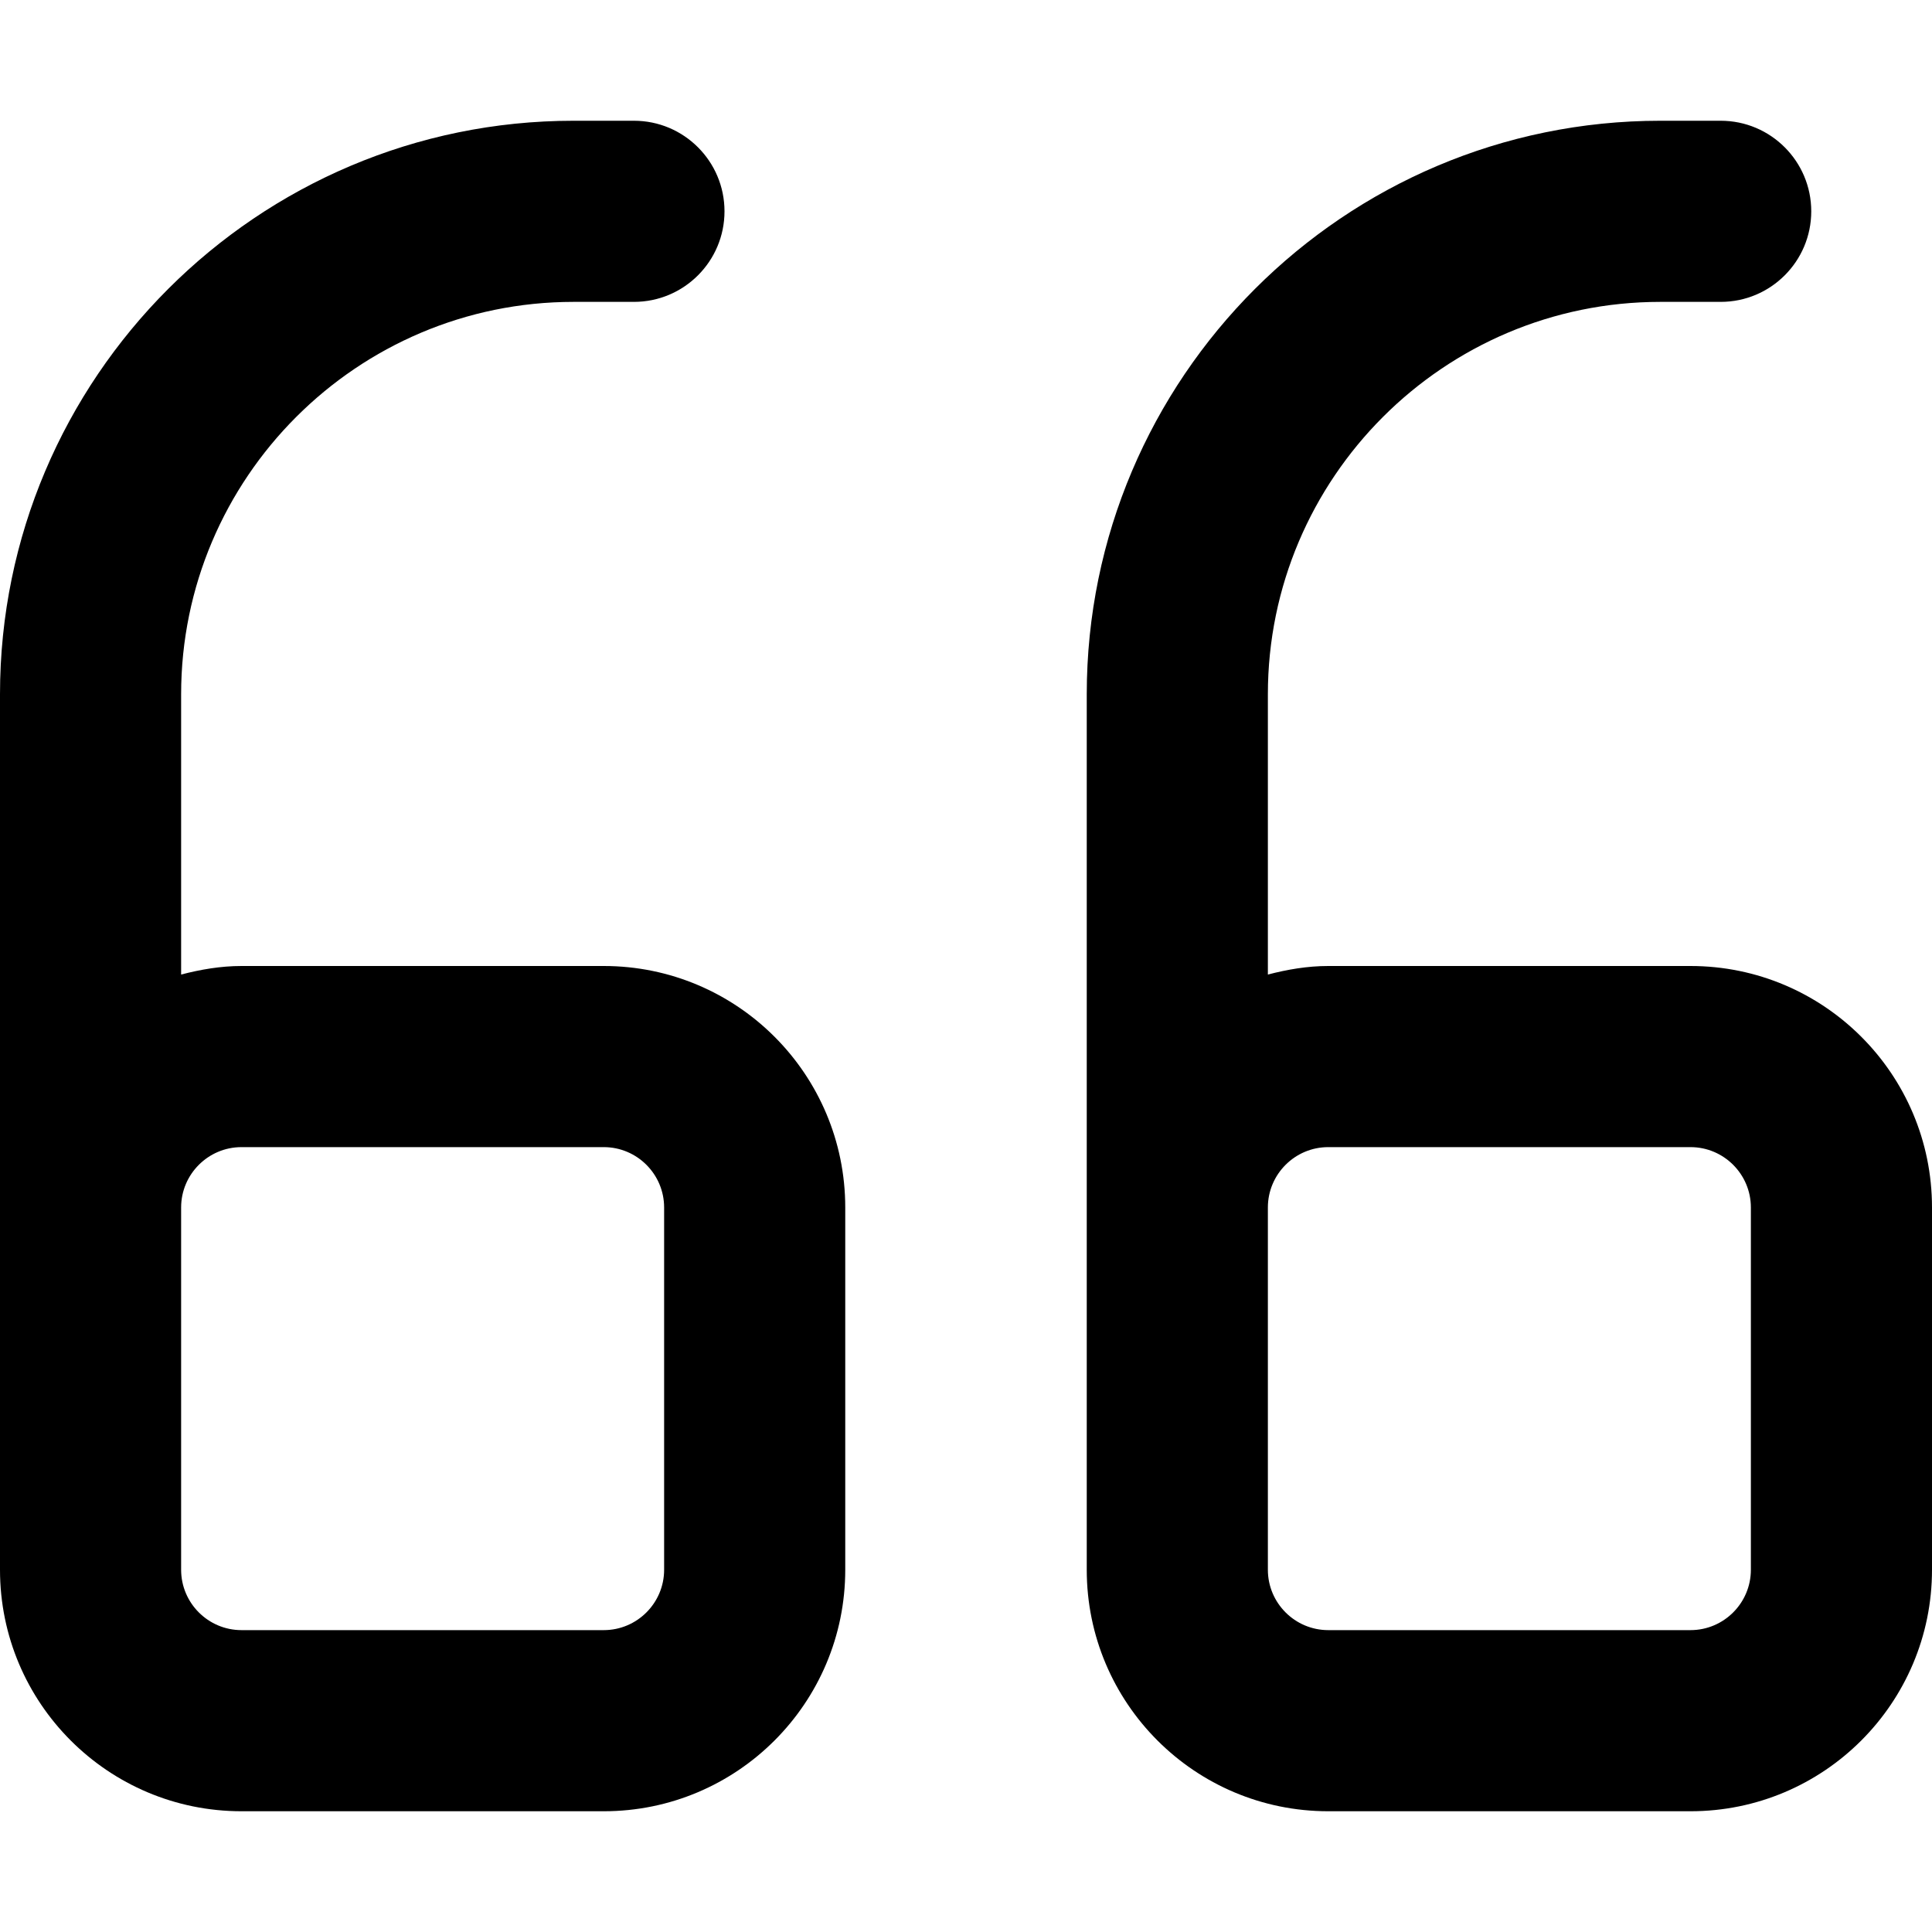 <svg xmlns="http://www.w3.org/2000/svg" viewBox="0 0 512 512"><!-- Font Awesome Pro 6.0.0-alpha2 by @fontawesome - https://fontawesome.com License - https://fontawesome.com/license (Commercial License) --><path d="M448 256H352C346.441 256 341.143 256.932 336 258.264V184C336 126.656 382.656 80 440 80H456C469.25 80 480 69.25 480 56S469.25 32 456 32H440C356.188 32 288 100.188 288 184V416C288 451.346 316.654 480 352 480H448C483.346 480 512 451.346 512 416V320C512 284.654 483.346 256 448 256ZM464 416C464 424.822 456.822 432 448 432H352C343.178 432 336 424.822 336 416V320C336 311.178 343.178 304 352 304H448C456.822 304 464 311.178 464 320V416ZM160 256H64C58.441 256 53.143 256.932 48 258.264V184C48 126.656 94.656 80 152 80H168C181.25 80 192 69.25 192 56S181.25 32 168 32H152C68.188 32 0 100.188 0 184V416C0 451.346 28.654 480 64 480H160C195.346 480 224 451.346 224 416V320C224 284.654 195.346 256 160 256ZM176 416C176 424.822 168.822 432 160 432H64C55.178 432 48 424.822 48 416V320C48 311.178 55.178 304 64 304H160C168.822 304 176 311.178 176 320V416Z"/></svg>
